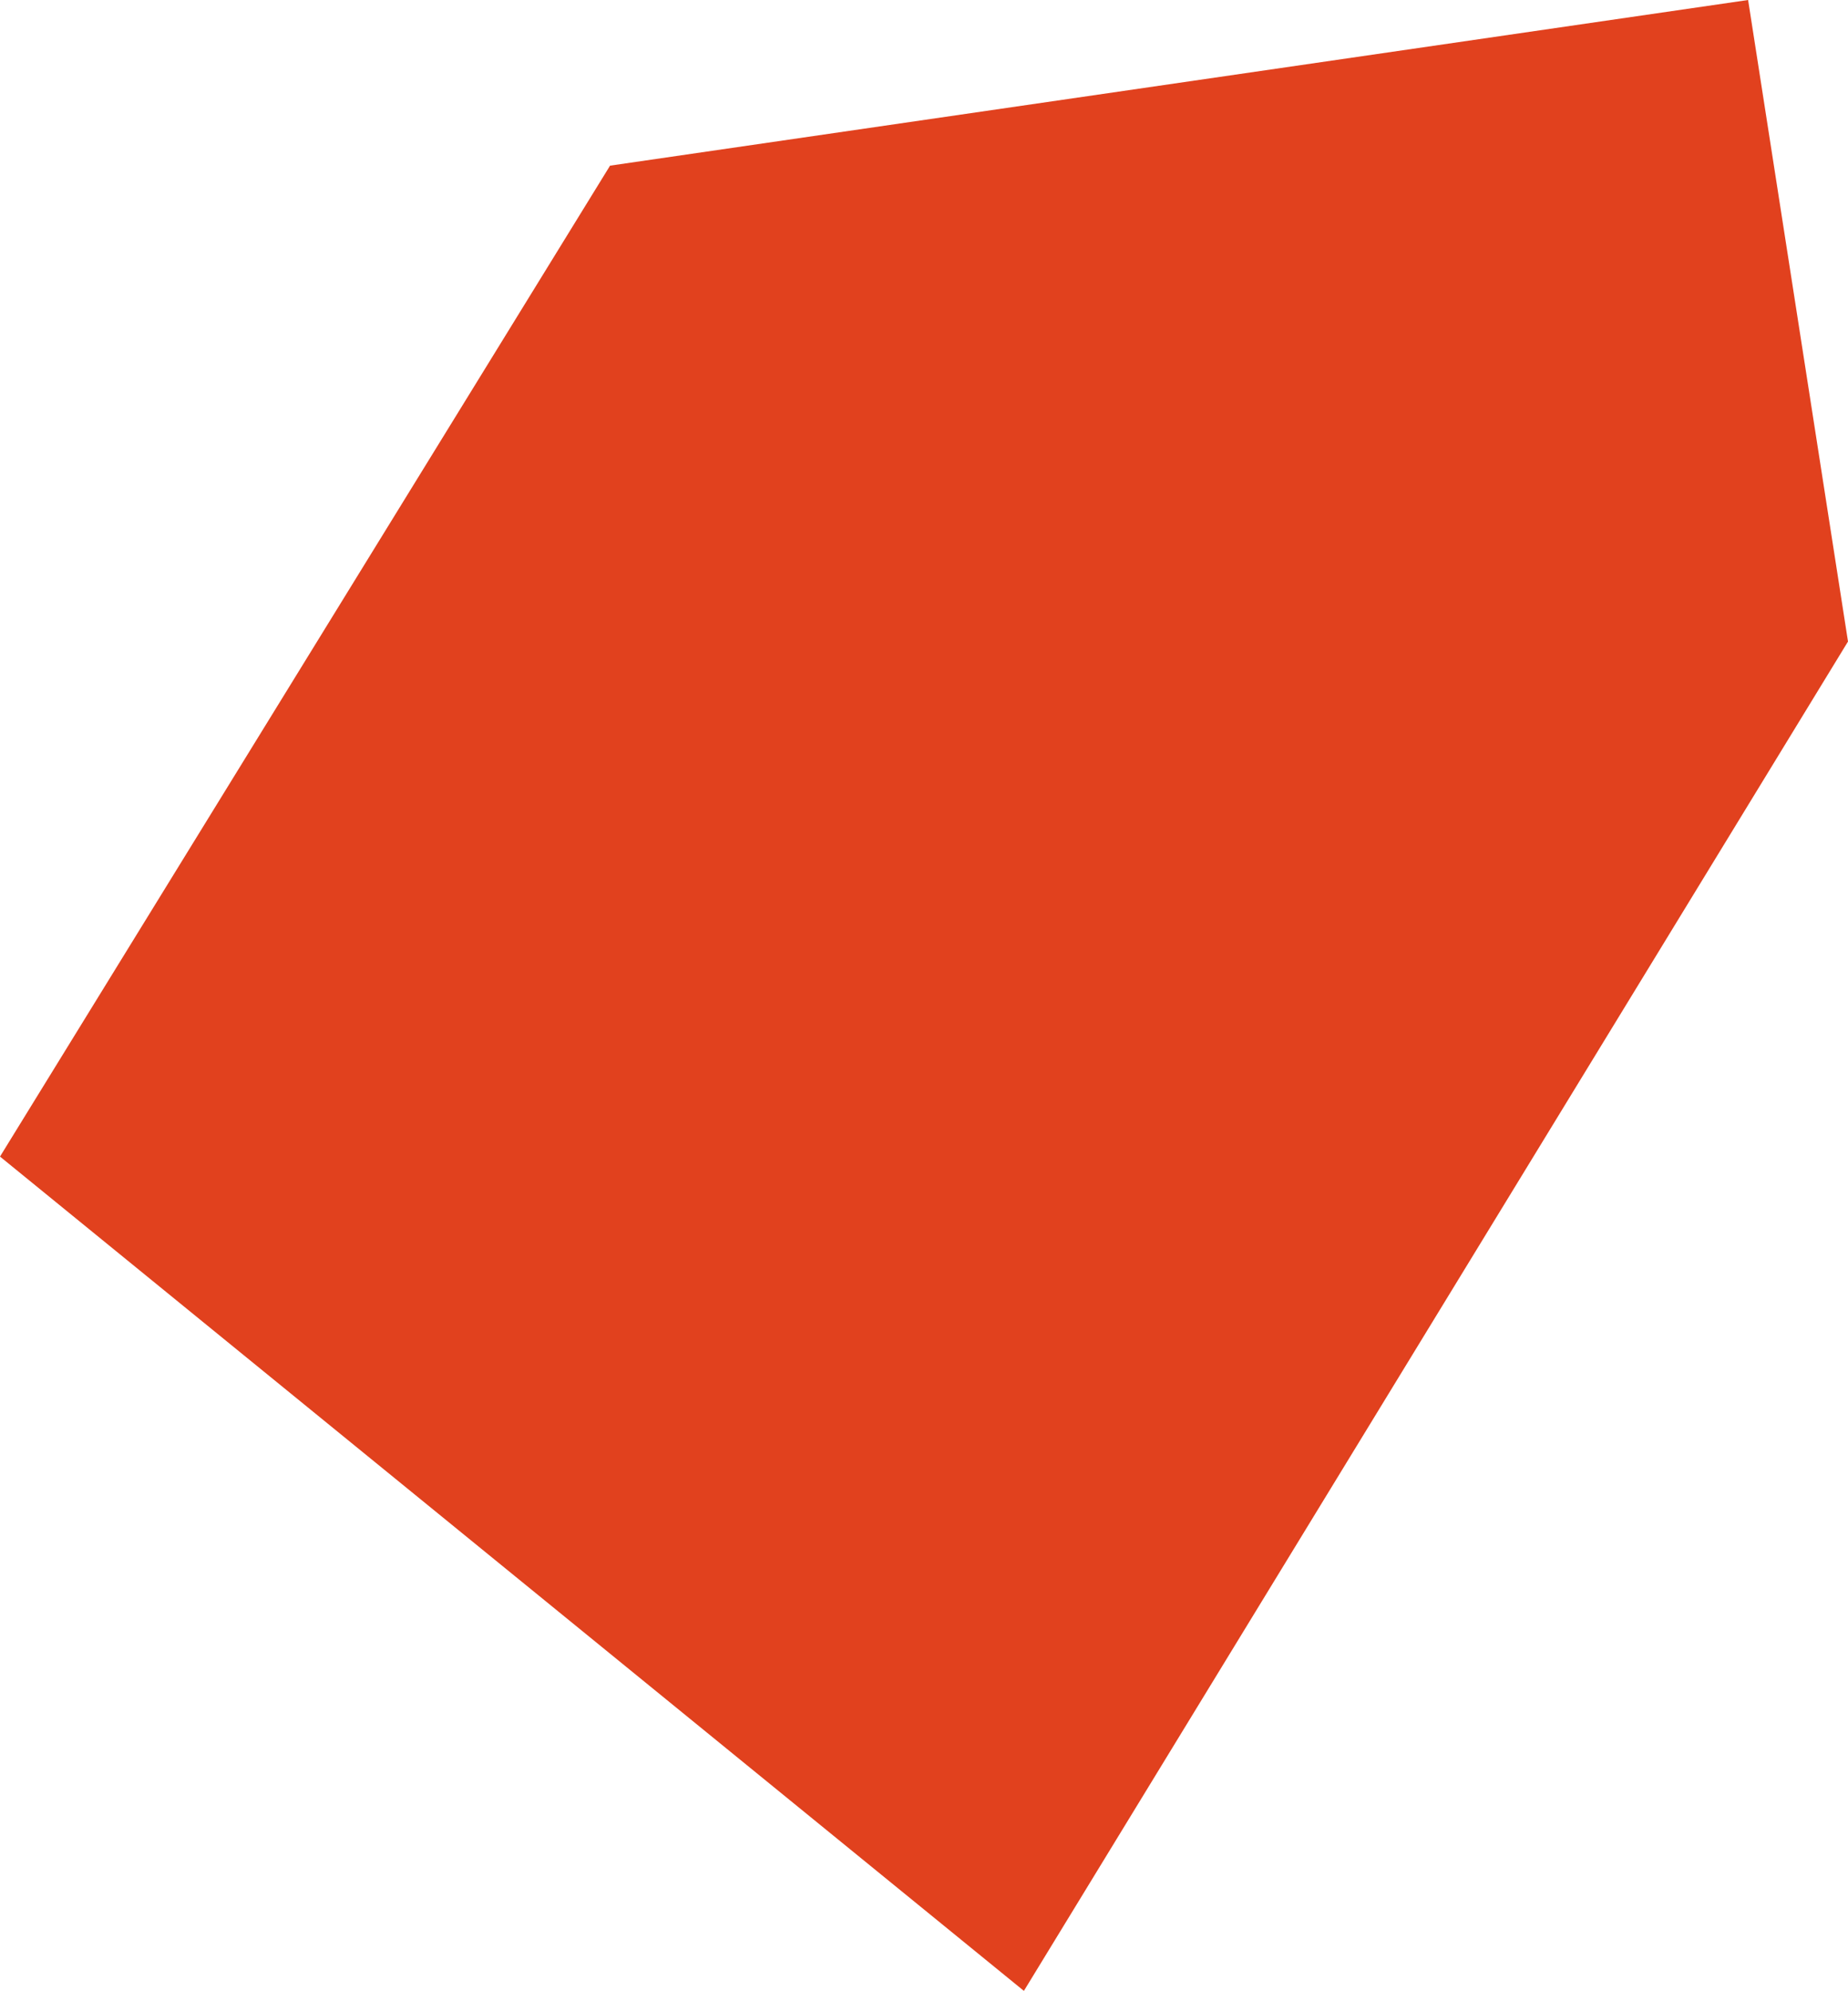 <svg width="363" height="391" viewBox="0 0 363 391" fill="none" xmlns="http://www.w3.org/2000/svg">
<path d="M0 227.147L201.122 391L363 125.995L343.378 0L119.832 32.534L0 227.147Z" fill="#E1411E"/>
</svg>
